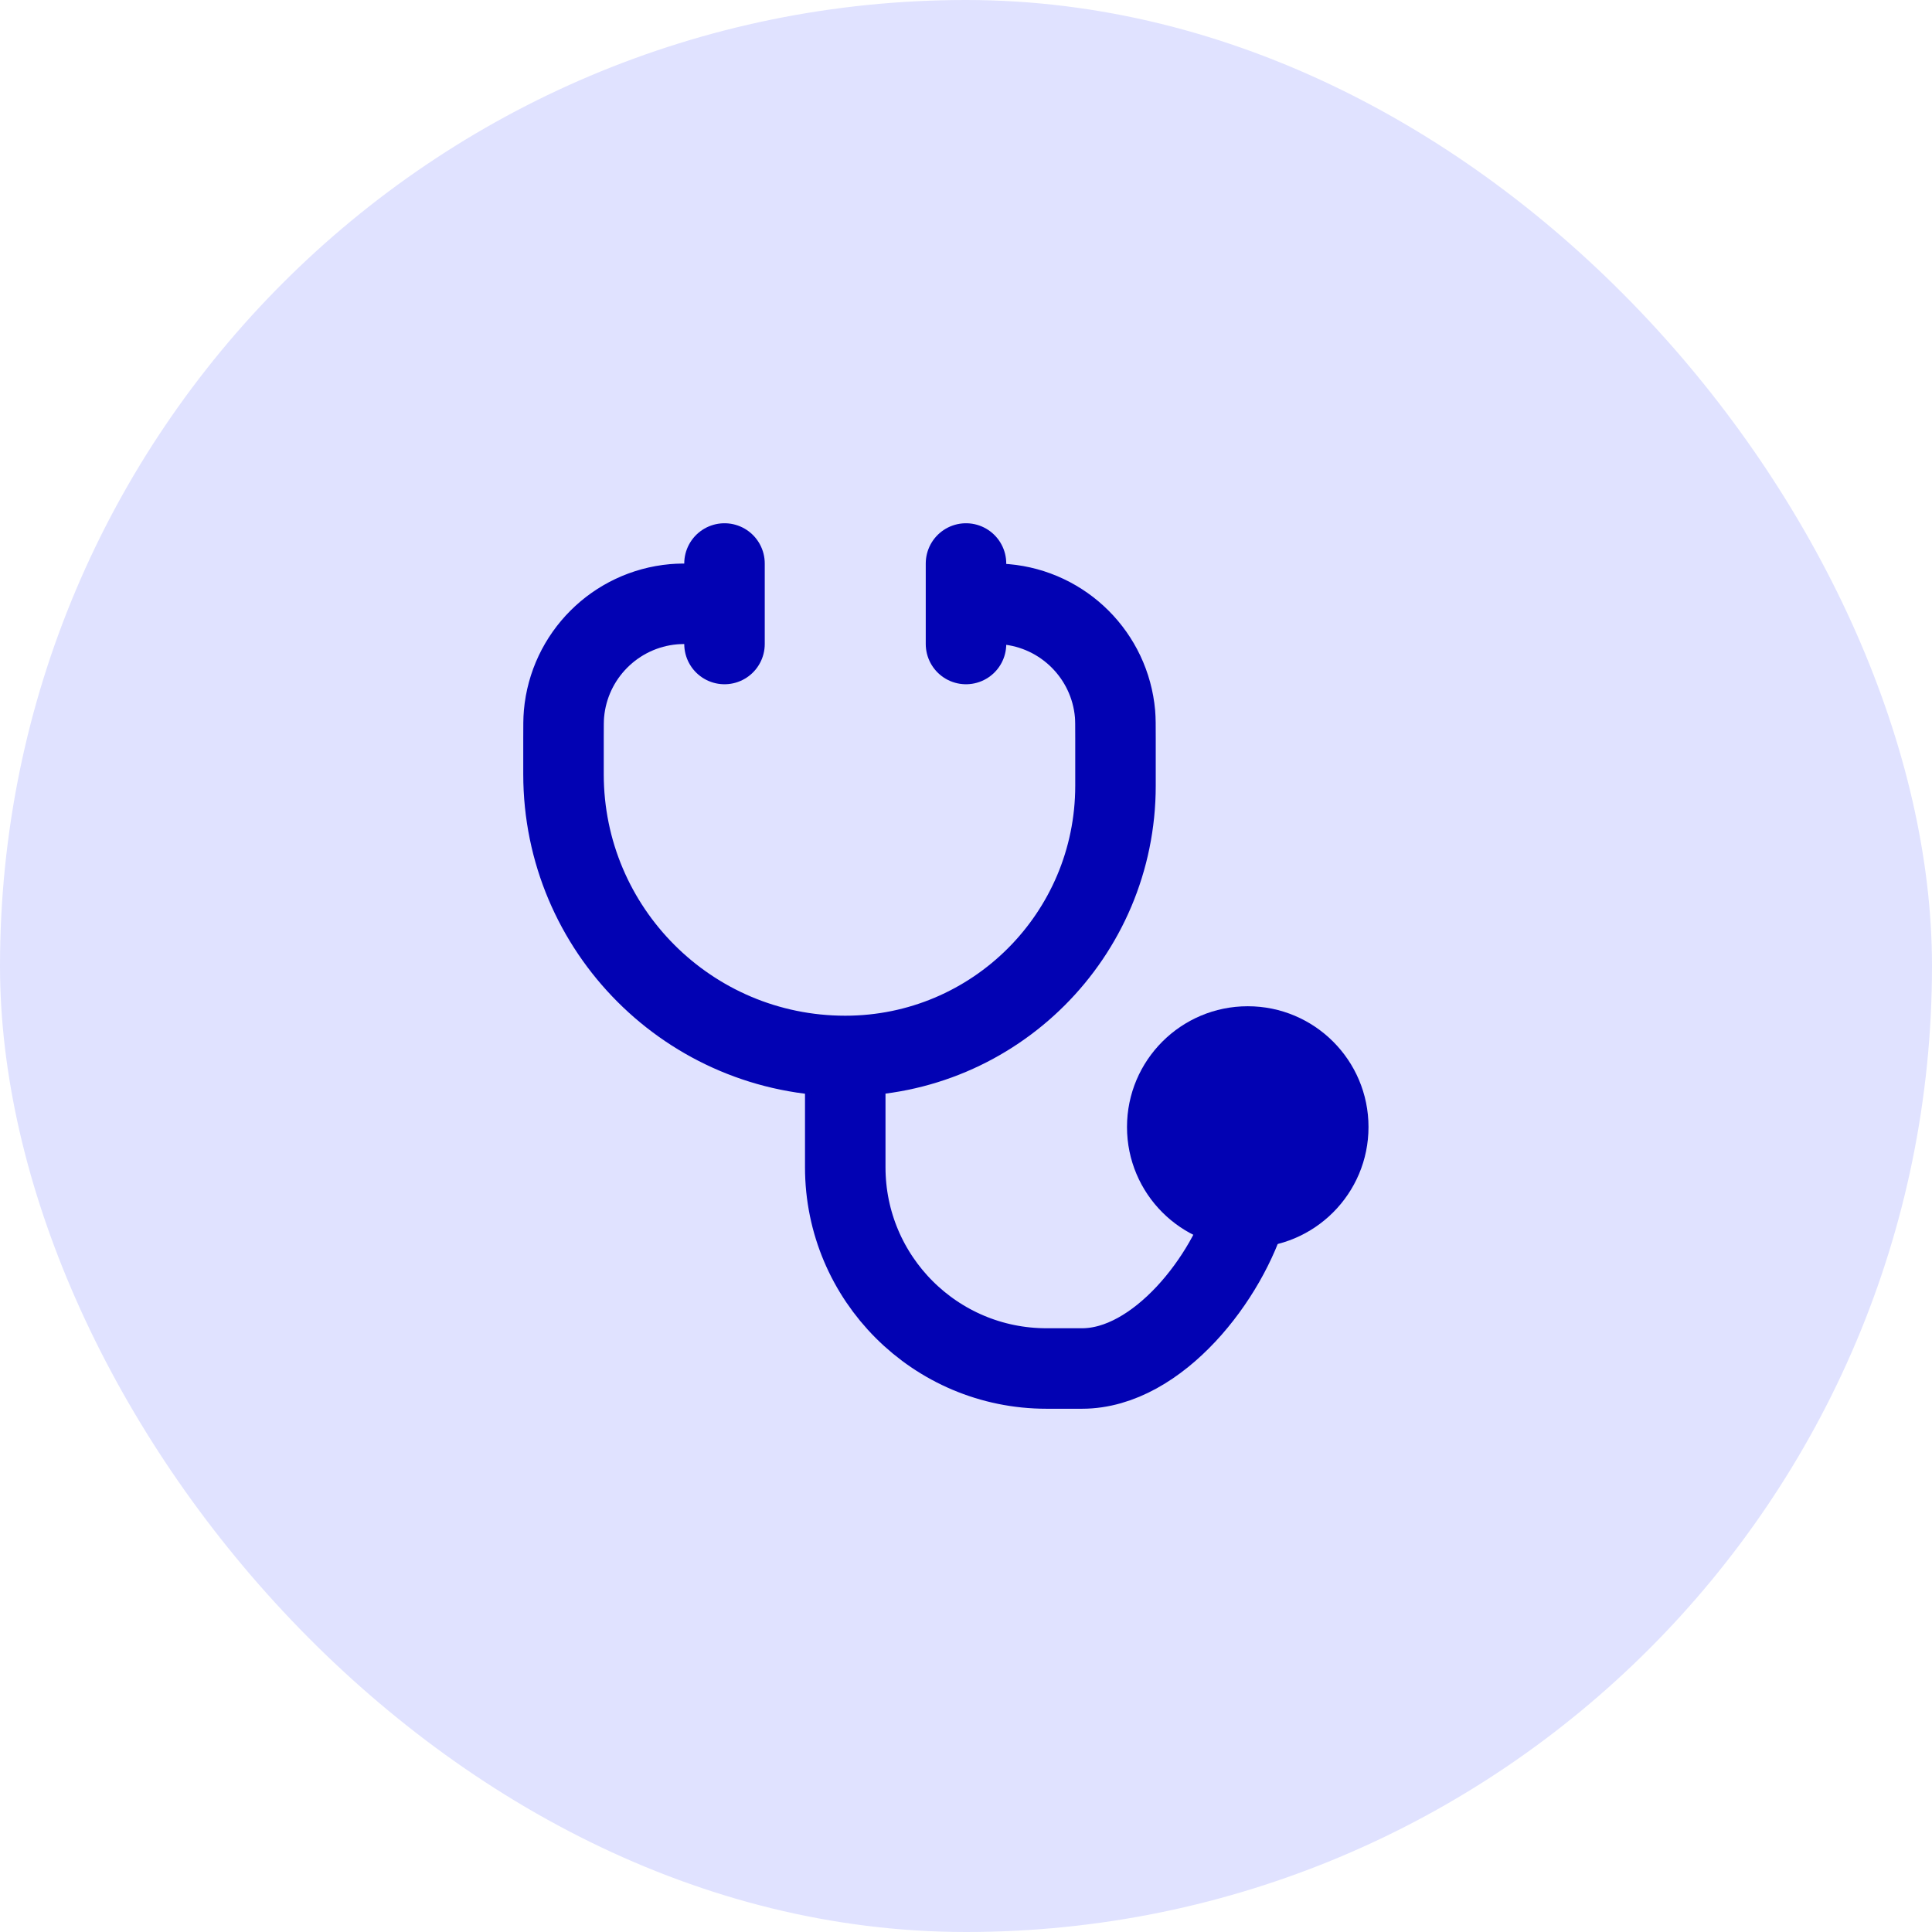 <svg width="48" height="48" viewBox="0 0 48 48" fill="none" xmlns="http://www.w3.org/2000/svg">
<rect width="48" height="48" rx="24" fill="#E0E2FF"/>
<path d="M21 26.235V29C21 31.762 23.239 34 26 34H26.882C28.769 34 30.513 31.731 31 30" stroke="#0202B3" stroke-width="2"/>
<path d="M17.429 15H17.337C17.024 15 16.868 15 16.736 15.012C15.288 15.14 14.14 16.288 14.012 17.736C14 17.868 14 18.024 14 18.337V19.235C14 23.101 17.134 26.235 21 26.235C24.708 26.235 27.714 23.229 27.714 19.521V18.337C27.714 18.024 27.714 17.868 27.703 17.736C27.575 16.288 26.427 15.14 24.979 15.012C24.847 15 24.69 15 24.377 15H24.286" stroke="#0202B3" stroke-width="2" stroke-linecap="round"/>
<circle cx="31" cy="28" r="3" fill="#0202B3"/>
<path d="M24 14V16" stroke="#0202B3" stroke-width="2" stroke-linecap="round"/>
<path d="M18 14V16" stroke="#0202B3" stroke-width="2" stroke-linecap="round"/>
</svg>

